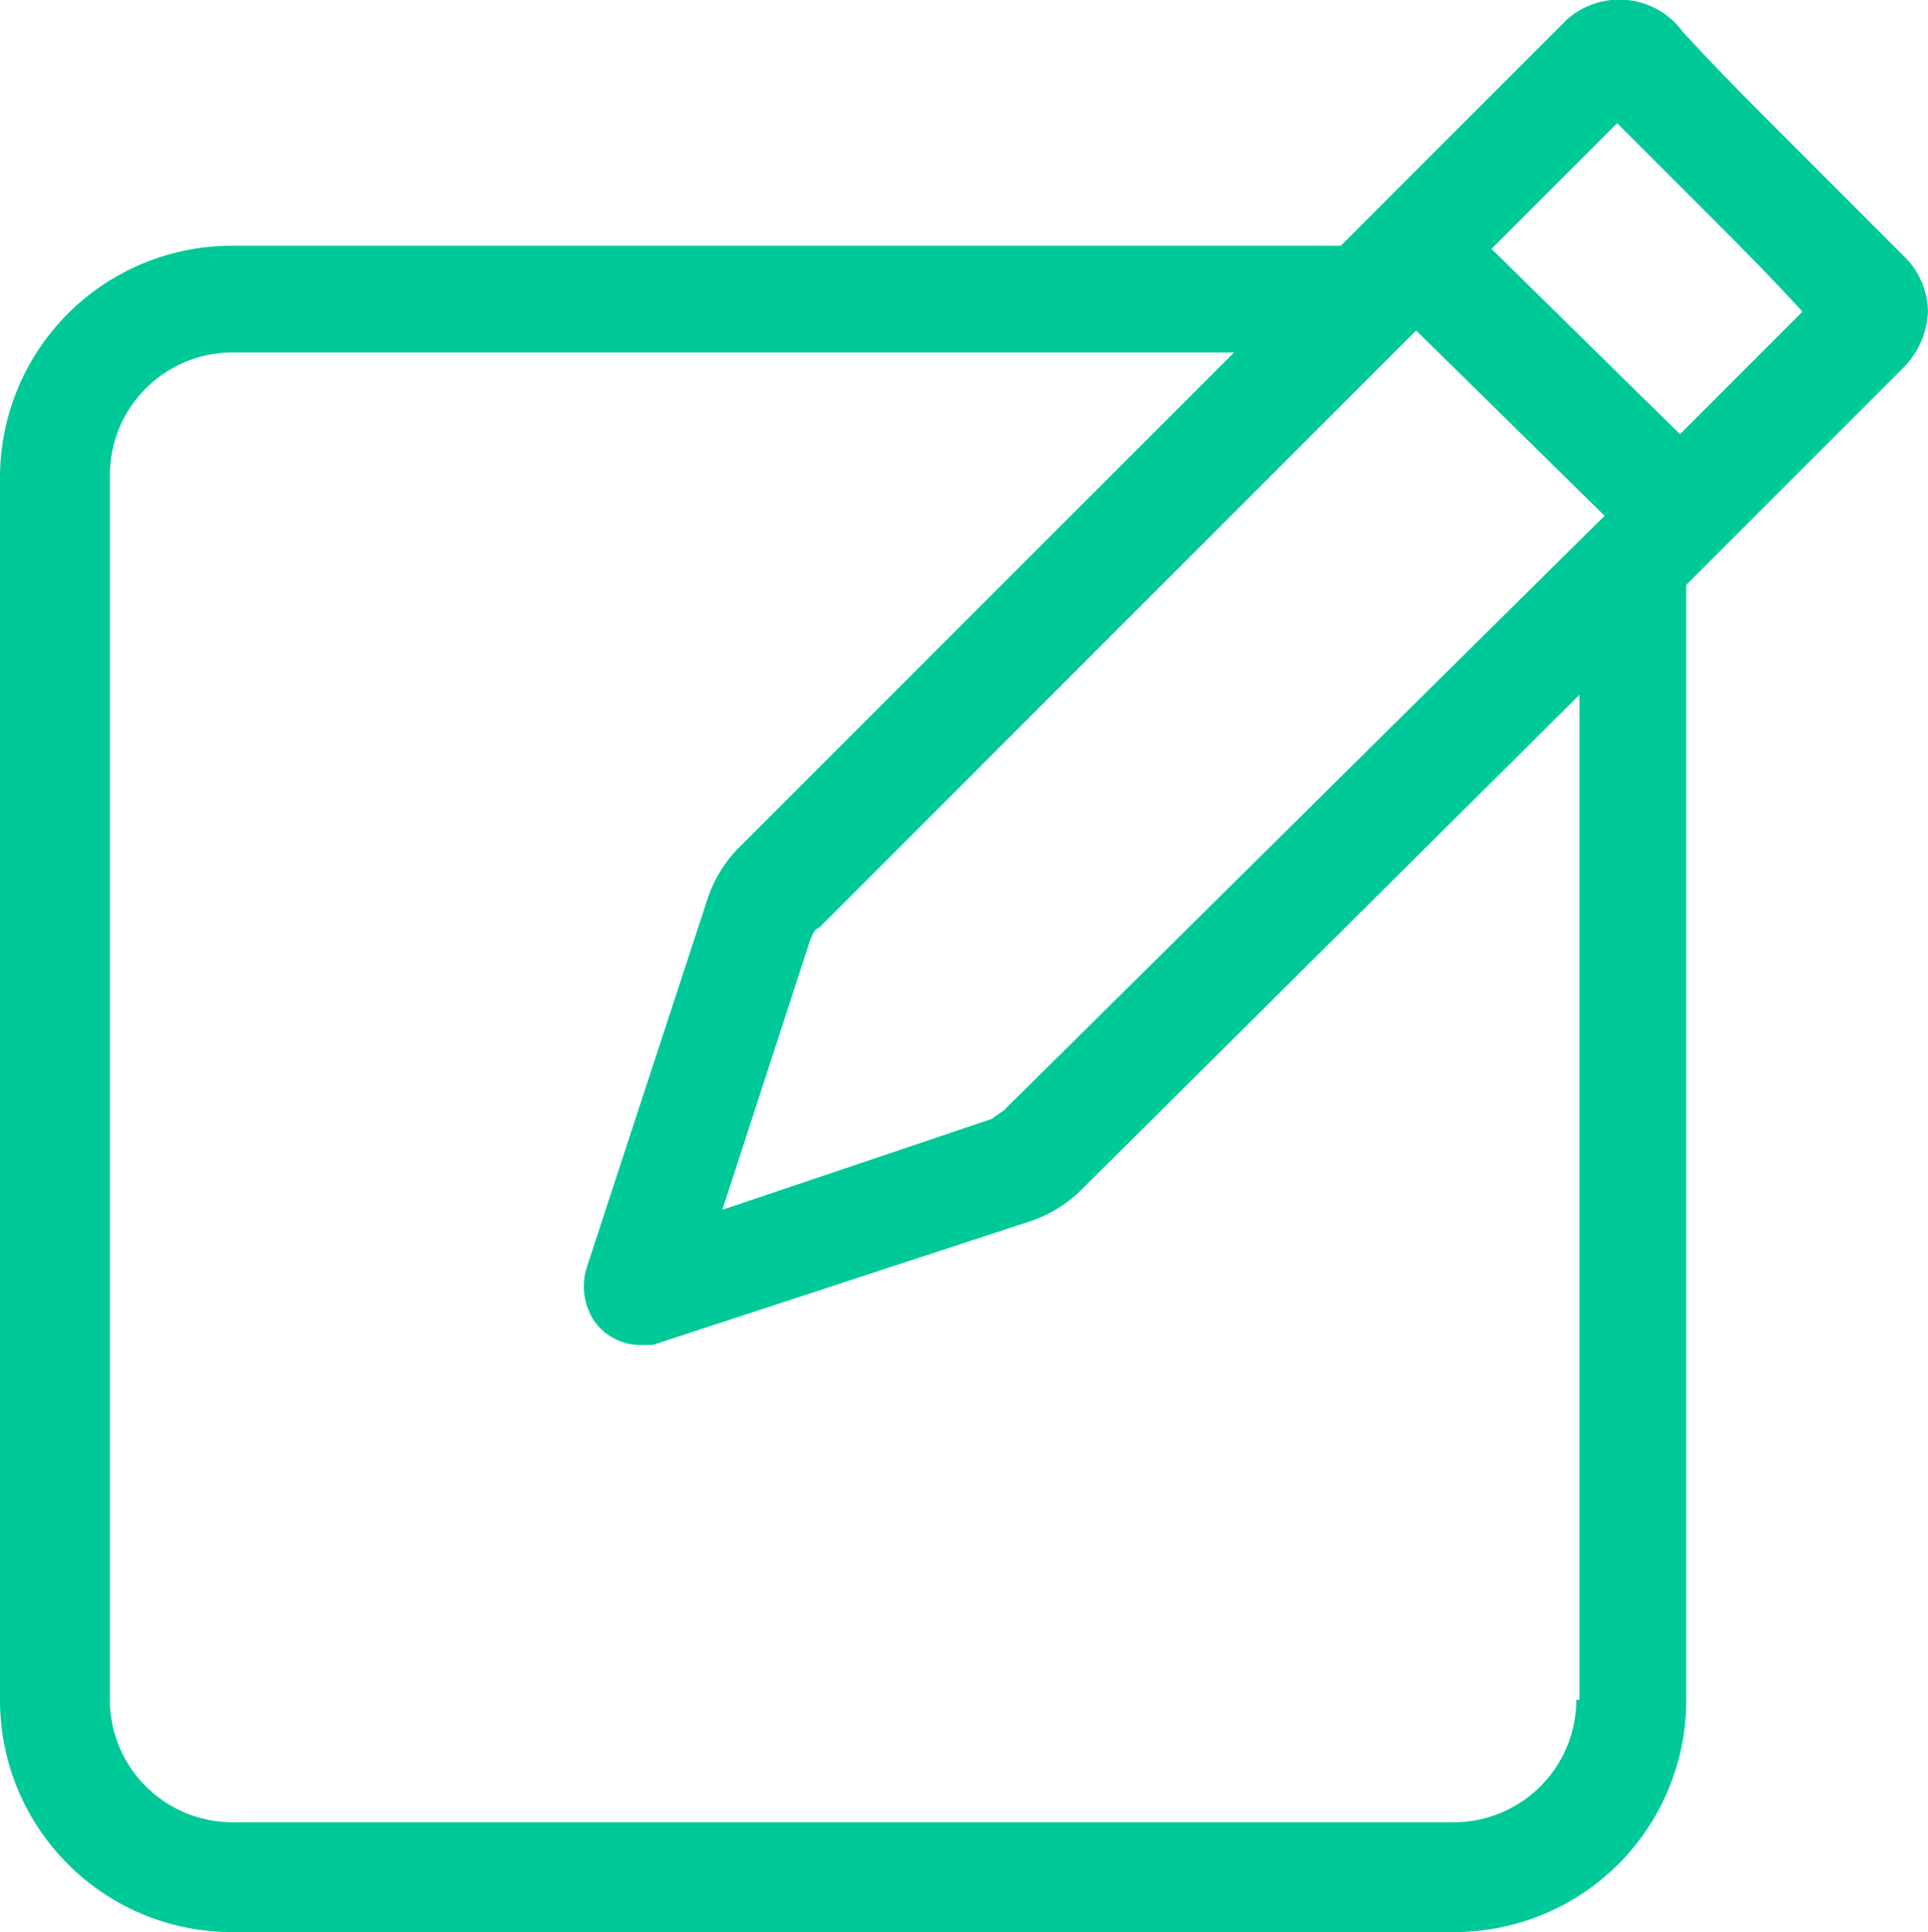 <svg xmlns="http://www.w3.org/2000/svg" width="70.602" height="70.746" viewBox="0 0 70.602 70.746">
  <path id="pencil-alt_1_" data-name="pencil-alt (1)" d="M71.9,12.688a2.879,2.879,0,0,0-.92-2.07L66.728,6.363c-1.265-1.265-2.53-2.53-3.795-3.91a2.881,2.881,0,0,0-4.255-.46L50.4,10.273H9.809A8.49,8.49,0,0,0,1.3,18.782v44.73a8.49,8.49,0,0,0,8.509,8.509h44.73a8.49,8.49,0,0,0,8.509-8.509V22.691l7.934-7.934A3.091,3.091,0,0,0,71.9,12.688ZM38.1,41.894c-.115.115-.345.23-.46.345l-9.889,3.335,3.22-9.889c.115-.23.115-.345.345-.46L53.159,13.377l6.9,6.784ZM59.024,63.512A4.49,4.49,0,0,1,54.539,68H9.809a4.49,4.49,0,0,1-4.485-4.485V18.667a4.49,4.49,0,0,1,4.485-4.485H46.49L28.437,32.235a4.812,4.812,0,0,0-1.265,2.07L22.8,47.644a2.319,2.319,0,0,0,.23,1.955,2.056,2.056,0,0,0,1.84.92h.345L38.9,46.034a4.812,4.812,0,0,0,2.07-1.265L59.139,26.716v36.8Zm3.795-46.34-6.9-6.784,4.6-4.6,3.335,3.335c1.15,1.15,2.3,2.3,3.45,3.565Z" transform="translate(-1.3 -1.275)" fill="#00c999"/>
</svg>
